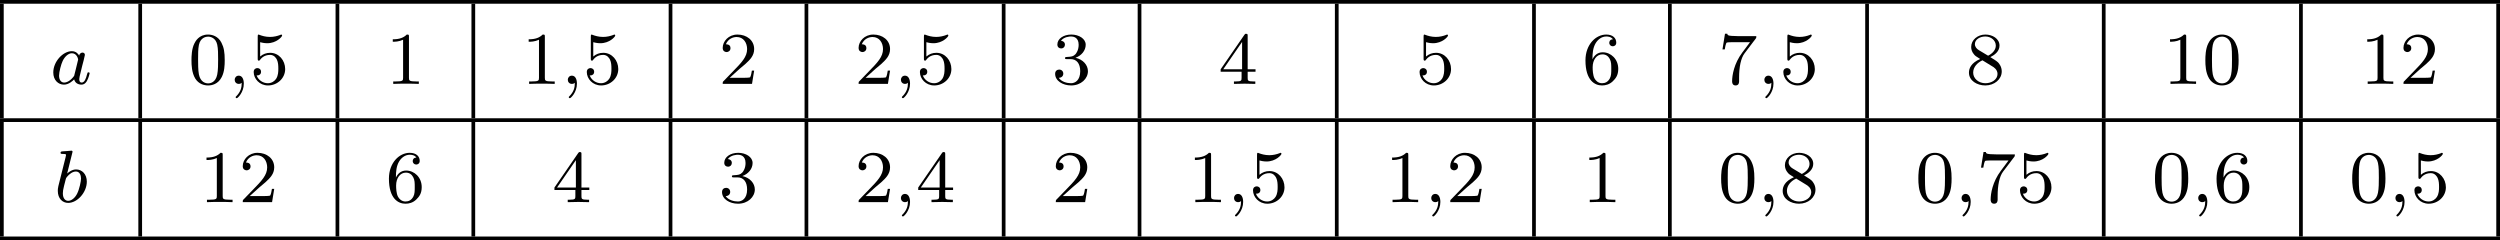 <?xml version='1.0' encoding='UTF-8'?>
<!-- This file was generated by dvisvgm 2.13.3 -->
<svg version='1.1' xmlns='http://www.w3.org/2000/svg' xmlns:xlink='http://www.w3.org/1999/xlink' width='537.02pt' height='51.606pt' viewBox='241.726 1331.366 537.02 51.606'>
<defs>
<path id='g4-48' d='M3.897-2.542C3.897-3.395 3.81-3.913 3.547-4.423C3.196-5.125 2.55-5.3 2.112-5.3C1.108-5.3 .741-4.551 .63-4.328C.343-3.746 .327-2.957 .327-2.542C.327-2.016 .351-1.211 .733-.574C1.1 .016 1.69 .167 2.112 .167C2.495 .167 3.18 .048 3.579-.741C3.873-1.315 3.897-2.024 3.897-2.542ZM2.112-.056C1.841-.056 1.291-.183 1.124-1.02C1.036-1.474 1.036-2.224 1.036-2.638C1.036-3.188 1.036-3.746 1.124-4.184C1.291-4.997 1.913-5.077 2.112-5.077C2.383-5.077 2.933-4.941 3.092-4.216C3.188-3.778 3.188-3.18 3.188-2.638C3.188-2.168 3.188-1.451 3.092-1.004C2.925-.167 2.375-.056 2.112-.056Z'/>
<path id='g4-49' d='M2.503-5.077C2.503-5.292 2.487-5.3 2.271-5.3C1.945-4.981 1.522-4.79 .765-4.79V-4.527C.98-4.527 1.411-4.527 1.873-4.742V-.654C1.873-.359 1.849-.263 1.092-.263H.813V0C1.14-.024 1.825-.024 2.184-.024S3.236-.024 3.563 0V-.263H3.284C2.527-.263 2.503-.359 2.503-.654V-5.077Z'/>
<path id='g4-50' d='M2.248-1.626C2.375-1.745 2.71-2.008 2.837-2.12C3.332-2.574 3.802-3.013 3.802-3.738C3.802-4.686 3.005-5.3 2.008-5.3C1.052-5.3 .422-4.575 .422-3.866C.422-3.475 .733-3.419 .845-3.419C1.012-3.419 1.259-3.539 1.259-3.842C1.259-4.256 .861-4.256 .765-4.256C.996-4.838 1.53-5.037 1.921-5.037C2.662-5.037 3.045-4.407 3.045-3.738C3.045-2.909 2.463-2.303 1.522-1.339L.518-.303C.422-.215 .422-.199 .422 0H3.571L3.802-1.427H3.555C3.531-1.267 3.467-.869 3.371-.717C3.324-.654 2.718-.654 2.59-.654H1.172L2.248-1.626Z'/>
<path id='g4-51' d='M2.016-2.662C2.646-2.662 3.045-2.2 3.045-1.363C3.045-.367 2.479-.072 2.056-.072C1.618-.072 1.02-.231 .741-.654C1.028-.654 1.227-.837 1.227-1.1C1.227-1.355 1.044-1.538 .789-1.538C.574-1.538 .351-1.403 .351-1.084C.351-.327 1.164 .167 2.072 .167C3.132 .167 3.873-.566 3.873-1.363C3.873-2.024 3.347-2.63 2.534-2.805C3.164-3.029 3.634-3.571 3.634-4.208S2.917-5.3 2.088-5.3C1.235-5.3 .59-4.838 .59-4.232C.59-3.937 .789-3.81 .996-3.81C1.243-3.81 1.403-3.985 1.403-4.216C1.403-4.511 1.148-4.623 .972-4.631C1.307-5.069 1.921-5.093 2.064-5.093C2.271-5.093 2.877-5.029 2.877-4.208C2.877-3.65 2.646-3.316 2.534-3.188C2.295-2.941 2.112-2.925 1.626-2.893C1.474-2.885 1.411-2.877 1.411-2.774C1.411-2.662 1.482-2.662 1.618-2.662H2.016Z'/>
<path id='g4-52' d='M3.14-5.157C3.14-5.316 3.14-5.38 2.973-5.38C2.869-5.38 2.861-5.372 2.782-5.26L.239-1.57V-1.307H2.487V-.646C2.487-.351 2.463-.263 1.849-.263H1.666V0C2.343-.024 2.359-.024 2.813-.024S3.284-.024 3.961 0V-.263H3.778C3.164-.263 3.14-.351 3.14-.646V-1.307H3.985V-1.57H3.14V-5.157ZM2.542-4.511V-1.57H.518L2.542-4.511Z'/>
<path id='g4-53' d='M1.116-4.479C1.219-4.447 1.538-4.368 1.873-4.368C2.869-4.368 3.475-5.069 3.475-5.189C3.475-5.276 3.419-5.3 3.379-5.3C3.363-5.3 3.347-5.3 3.276-5.26C2.965-5.141 2.598-5.045 2.168-5.045C1.698-5.045 1.307-5.165 1.06-5.26C.98-5.3 .964-5.3 .956-5.3C.853-5.3 .853-5.212 .853-5.069V-2.734C.853-2.59 .853-2.495 .98-2.495C1.044-2.495 1.068-2.527 1.108-2.59C1.203-2.71 1.506-3.116 2.184-3.116C2.63-3.116 2.845-2.75 2.917-2.598C3.053-2.311 3.068-1.945 3.068-1.634C3.068-1.339 3.061-.909 2.837-.558C2.686-.319 2.367-.072 1.945-.072C1.427-.072 .917-.399 .733-.917C.757-.909 .805-.909 .813-.909C1.036-.909 1.211-1.052 1.211-1.299C1.211-1.594 .98-1.698 .821-1.698C.677-1.698 .422-1.618 .422-1.275C.422-.558 1.044 .167 1.961 .167C2.957 .167 3.802-.606 3.802-1.594C3.802-2.519 3.132-3.339 2.192-3.339C1.793-3.339 1.419-3.212 1.116-2.941V-4.479Z'/>
<path id='g4-54' d='M1.1-2.638C1.1-3.3 1.156-3.881 1.443-4.368C1.682-4.766 2.088-5.093 2.59-5.093C2.75-5.093 3.116-5.069 3.3-4.79C2.941-4.774 2.909-4.503 2.909-4.415C2.909-4.176 3.092-4.041 3.284-4.041C3.427-4.041 3.658-4.129 3.658-4.431C3.658-4.91 3.3-5.3 2.582-5.3C1.474-5.3 .351-4.248 .351-2.527C.351-.367 1.355 .167 2.128 .167C2.511 .167 2.925 .064 3.284-.279C3.602-.59 3.873-.925 3.873-1.618C3.873-2.662 3.084-3.395 2.2-3.395C1.626-3.395 1.283-3.029 1.1-2.638ZM2.128-.072C1.706-.072 1.443-.367 1.323-.59C1.14-.948 1.124-1.49 1.124-1.793C1.124-2.582 1.554-3.172 2.168-3.172C2.566-3.172 2.805-2.965 2.957-2.686C3.124-2.391 3.124-2.032 3.124-1.626S3.124-.869 2.965-.582C2.758-.215 2.479-.072 2.128-.072Z'/>
<path id='g4-55' d='M4.033-4.854C4.105-4.941 4.105-4.957 4.105-5.133H2.08C1.881-5.133 1.634-5.141 1.435-5.157C1.02-5.189 1.012-5.26 .988-5.388H.741L.47-3.706H.717C.733-3.826 .821-4.376 .933-4.439C1.02-4.479 1.618-4.479 1.737-4.479H3.427L2.606-3.379C1.698-2.168 1.506-.909 1.506-.279C1.506-.199 1.506 .167 1.881 .167S2.256-.191 2.256-.287V-.669C2.256-1.817 2.447-2.758 2.837-3.276L4.033-4.854Z'/>
<path id='g4-56' d='M2.646-2.877C3.092-3.092 3.634-3.491 3.634-4.113C3.634-4.87 2.861-5.3 2.12-5.3C1.275-5.3 .59-4.718 .59-3.969C.59-3.674 .693-3.403 .893-3.172C1.028-3.005 1.06-2.989 1.554-2.678C.566-2.24 .351-1.658 .351-1.211C.351-.335 1.235 .167 2.104 .167C3.084 .167 3.873-.494 3.873-1.339C3.873-1.841 3.602-2.176 3.475-2.311C3.339-2.439 3.332-2.447 2.646-2.877ZM1.411-3.626C1.18-3.762 .988-3.993 .988-4.272C.988-4.774 1.538-5.093 2.104-5.093C2.726-5.093 3.236-4.67 3.236-4.113C3.236-3.65 2.877-3.26 2.407-3.029L1.411-3.626ZM1.801-2.534C1.833-2.519 2.742-1.961 2.877-1.873C3.005-1.801 3.419-1.546 3.419-1.068C3.419-.454 2.774-.072 2.12-.072C1.411-.072 .805-.558 .805-1.211C.805-1.809 1.251-2.279 1.801-2.534Z'/>
<path id='g1-59' d='M1.49-.12C1.49 .399 1.379 .853 .885 1.347C.853 1.371 .837 1.387 .837 1.427C.837 1.49 .901 1.538 .956 1.538C1.052 1.538 1.714 .909 1.714-.024C1.714-.534 1.522-.885 1.172-.885C.893-.885 .733-.662 .733-.446C.733-.223 .885 0 1.18 0C1.371 0 1.49-.112 1.49-.12Z'/>
<path id='g1-97' d='M3.124-3.037C3.053-3.172 2.821-3.515 2.335-3.515C1.387-3.515 .343-2.407 .343-1.227C.343-.399 .877 .08 1.49 .08C2 .08 2.439-.327 2.582-.486C2.726 .064 3.268 .08 3.363 .08C3.73 .08 3.913-.223 3.977-.359C4.136-.646 4.248-1.108 4.248-1.14C4.248-1.188 4.216-1.243 4.121-1.243S4.009-1.196 3.961-.996C3.85-.558 3.698-.143 3.387-.143C3.204-.143 3.132-.295 3.132-.518C3.132-.654 3.204-.925 3.252-1.124S3.419-1.801 3.451-1.945L3.61-2.55C3.65-2.742 3.738-3.076 3.738-3.116C3.738-3.3 3.587-3.363 3.483-3.363C3.363-3.363 3.164-3.284 3.124-3.037ZM2.582-.861C2.184-.311 1.769-.143 1.514-.143C1.148-.143 .964-.478 .964-.893C.964-1.267 1.18-2.12 1.355-2.471C1.586-2.957 1.977-3.292 2.343-3.292C2.861-3.292 3.013-2.71 3.013-2.614C3.013-2.582 2.813-1.801 2.766-1.594C2.662-1.219 2.662-1.203 2.582-.861Z'/>
<path id='g1-98' d='M1.945-5.292C1.953-5.308 1.977-5.412 1.977-5.42C1.977-5.46 1.945-5.531 1.849-5.531C1.817-5.531 1.57-5.507 1.387-5.491L.94-5.46C.765-5.444 .685-5.436 .685-5.292C.685-5.181 .797-5.181 .893-5.181C1.275-5.181 1.275-5.133 1.275-5.061C1.275-5.013 1.196-4.694 1.148-4.511L.454-1.737C.391-1.467 .391-1.347 .391-1.211C.391-.391 .893 .08 1.506 .08C2.487 .08 3.507-1.052 3.507-2.208C3.507-2.997 2.997-3.515 2.359-3.515C1.913-3.515 1.57-3.228 1.395-3.076L1.945-5.292ZM1.506-.143C1.219-.143 .933-.367 .933-.948C.933-1.164 .964-1.363 1.06-1.745C1.116-1.977 1.172-2.2 1.235-2.431C1.275-2.574 1.275-2.59 1.371-2.71C1.642-3.045 2-3.292 2.335-3.292C2.734-3.292 2.885-2.901 2.885-2.542C2.885-2.248 2.71-1.395 2.471-.925C2.264-.494 1.881-.143 1.506-.143Z'/>
</defs>
<g id='page9' transform='matrix(2 0 0 2 0 0)'>
<rect x='120.863' y='665.683' height='.399' width='268.51'/>
<rect x='120.863' y='666.081' height='12.304' width='.399'/>
<use x='126.243' y='674.694' xlink:href='#g1-97'/>
<rect x='135.722' y='666.081' height='12.304' width='.399'/>
<use x='141.102' y='674.694' xlink:href='#g4-48'/>
<use x='145.336' y='674.694' xlink:href='#g1-59'/>
<use x='147.689' y='674.694' xlink:href='#g4-53'/>
<rect x='156.904' y='666.081' height='12.304' width='.399'/>
<use x='162.284' y='674.694' xlink:href='#g4-49'/>
<rect x='171.5' y='666.081' height='12.304' width='.399'/>
<use x='176.879' y='674.694' xlink:href='#g4-49'/>
<use x='181.114' y='674.694' xlink:href='#g1-59'/>
<use x='183.466' y='674.694' xlink:href='#g4-53'/>
<rect x='192.681' y='666.081' height='12.304' width='.399'/>
<use x='198.061' y='674.694' xlink:href='#g4-50'/>
<rect x='207.277' y='666.081' height='12.304' width='.399'/>
<use x='212.657' y='674.694' xlink:href='#g4-50'/>
<use x='216.891' y='674.694' xlink:href='#g1-59'/>
<use x='219.243' y='674.694' xlink:href='#g4-53'/>
<rect x='228.459' y='666.081' height='12.304' width='.399'/>
<use x='233.838' y='674.694' xlink:href='#g4-51'/>
<rect x='243.054' y='666.081' height='12.304' width='.399'/>
<use x='251.727' y='674.694' xlink:href='#g4-52'/>
<rect x='264.236' y='666.081' height='12.304' width='.399'/>
<use x='272.909' y='674.694' xlink:href='#g4-53'/>
<rect x='285.418' y='666.081' height='12.304' width='.399'/>
<use x='290.797' y='674.694' xlink:href='#g4-54'/>
<rect x='300.013' y='666.081' height='12.304' width='.399'/>
<use x='305.393' y='674.694' xlink:href='#g4-55'/>
<use x='309.627' y='674.694' xlink:href='#g1-59'/>
<use x='311.979' y='674.694' xlink:href='#g4-53'/>
<rect x='321.195' y='666.081' height='12.304' width='.399'/>
<use x='331.985' y='674.694' xlink:href='#g4-56'/>
<rect x='346.611' y='666.081' height='12.304' width='.399'/>
<use x='353.167' y='674.694' xlink:href='#g4-49'/>
<use x='357.401' y='674.694' xlink:href='#g4-48'/>
<rect x='367.793' y='666.081' height='12.304' width='.399'/>
<use x='374.349' y='674.694' xlink:href='#g4-49'/>
<use x='378.583' y='674.694' xlink:href='#g4-50'/>
<rect x='388.975' y='666.081' height='12.304' width='.399'/>
<rect x='120.863' y='678.385' height='.399' width='268.51'/>
<rect x='120.863' y='678.784' height='12.304' width='.399'/>
<use x='126.681' y='687.396' xlink:href='#g1-98'/>
<rect x='135.722' y='678.784' height='12.304' width='.399'/>
<use x='142.278' y='687.396' xlink:href='#g4-49'/>
<use x='146.513' y='687.396' xlink:href='#g4-50'/>
<rect x='156.904' y='678.784' height='12.304' width='.399'/>
<use x='162.284' y='687.396' xlink:href='#g4-54'/>
<rect x='171.5' y='678.784' height='12.304' width='.399'/>
<use x='180.173' y='687.396' xlink:href='#g4-52'/>
<rect x='192.681' y='678.784' height='12.304' width='.399'/>
<use x='198.061' y='687.396' xlink:href='#g4-51'/>
<rect x='207.277' y='678.784' height='12.304' width='.399'/>
<use x='212.657' y='687.396' xlink:href='#g4-50'/>
<use x='216.891' y='687.396' xlink:href='#g1-59'/>
<use x='219.243' y='687.396' xlink:href='#g4-52'/>
<rect x='228.459' y='678.784' height='12.304' width='.399'/>
<use x='233.838' y='687.396' xlink:href='#g4-50'/>
<rect x='243.054' y='678.784' height='12.304' width='.399'/>
<use x='248.434' y='687.396' xlink:href='#g4-49'/>
<use x='252.668' y='687.396' xlink:href='#g1-59'/>
<use x='255.02' y='687.396' xlink:href='#g4-53'/>
<rect x='264.236' y='678.784' height='12.304' width='.399'/>
<use x='269.616' y='687.396' xlink:href='#g4-49'/>
<use x='273.85' y='687.396' xlink:href='#g1-59'/>
<use x='276.202' y='687.396' xlink:href='#g4-50'/>
<rect x='285.418' y='678.784' height='12.304' width='.399'/>
<use x='290.797' y='687.396' xlink:href='#g4-49'/>
<rect x='300.013' y='678.784' height='12.304' width='.399'/>
<use x='305.393' y='687.396' xlink:href='#g4-48'/>
<use x='309.627' y='687.396' xlink:href='#g1-59'/>
<use x='311.979' y='687.396' xlink:href='#g4-56'/>
<rect x='321.195' y='678.784' height='12.304' width='.399'/>
<use x='326.575' y='687.396' xlink:href='#g4-48'/>
<use x='330.809' y='687.396' xlink:href='#g1-59'/>
<use x='333.161' y='687.396' xlink:href='#g4-55'/>
<use x='337.395' y='687.396' xlink:href='#g4-53'/>
<rect x='346.611' y='678.784' height='12.304' width='.399'/>
<use x='351.991' y='687.396' xlink:href='#g4-48'/>
<use x='356.225' y='687.396' xlink:href='#g1-59'/>
<use x='358.577' y='687.396' xlink:href='#g4-54'/>
<rect x='367.793' y='678.784' height='12.304' width='.399'/>
<use x='373.173' y='687.396' xlink:href='#g4-48'/>
<use x='377.407' y='687.396' xlink:href='#g1-59'/>
<use x='379.759' y='687.396' xlink:href='#g4-53'/>
<rect x='388.975' y='678.784' height='12.304' width='.399'/>
<rect x='120.863' y='691.088' height='.399' width='268.51'/>
</g>
</svg>